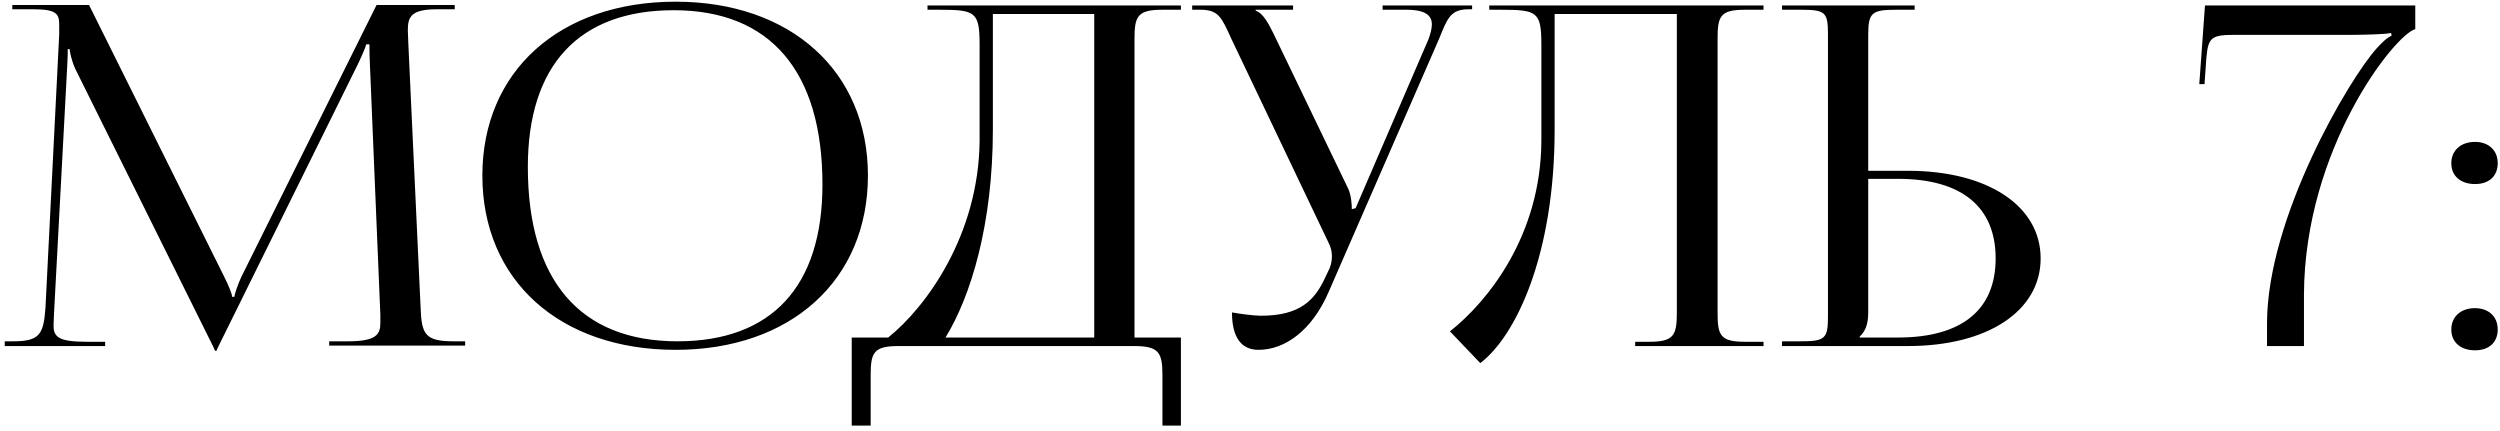 <?xml version="1.0" encoding="UTF-8"?> <svg xmlns="http://www.w3.org/2000/svg" width="354" height="61" viewBox="0 0 354 61" fill="none"><path d="M0.671 49V48.329H1.878C5.634 48.329 6.171 47.323 6.439 43.567L8.384 4.867V3.459C8.384 1.916 7.914 1.312 4.695 1.312H1.744V0.709H12.609L31.725 39.141C32.395 40.482 32.865 41.622 32.865 42.025H33.2C33.2 41.622 33.737 40.147 34.206 39.141L53.322 0.709H64.388V1.312H61.907C58.285 1.312 57.748 2.319 57.748 4.264C57.748 4.8 57.815 5.404 57.815 6.075L59.559 43.567C59.693 47.39 60.23 48.329 64.254 48.329H65.864V48.933H46.614V48.329H49.297C53.322 48.329 53.858 47.323 53.858 45.714V44.573L52.383 9.227C52.315 8.02 52.315 7.014 52.315 6.276H51.846C51.846 6.477 51.376 7.617 50.706 9.026L30.853 49.201L30.651 49.671H30.45L30.249 49.201L10.664 9.763C10.061 8.422 9.859 7.148 9.859 6.946H9.591C9.591 7.55 9.591 8.02 9.524 9.227L7.646 44.439C7.646 45.043 7.579 45.579 7.579 46.049C7.579 47.659 8.183 48.396 12.274 48.396H14.89V49H0.671ZM95.668 49.537C79.236 49.537 68.303 39.677 68.303 24.854C68.303 10.099 79.236 0.239 95.668 0.239C111.967 0.239 122.899 10.099 122.899 24.854C122.899 39.677 111.967 49.537 95.668 49.537ZM95.937 48.329C109.284 48.329 116.46 40.549 116.46 26.129C116.46 10.099 109.083 1.447 95.4 1.447C81.986 1.447 74.742 9.227 74.742 23.647C74.742 39.677 82.12 48.329 95.937 48.329ZM120.603 47.793H125.767C131.133 43.5 138.578 33.305 138.712 19.958V6.343C138.712 1.648 138.108 1.38 132.944 1.38H131.334V0.776H167.217V1.38H164.601C161.047 1.38 160.644 2.319 160.644 5.538V47.793H167.217V60.268H164.601V53.158C164.601 49.939 164.132 49 160.577 49H127.243C123.688 49 123.286 49.939 123.286 53.158V60.268H120.603V47.793ZM133.883 47.793H154.943V1.983H140.59V18.349C140.59 31.696 137.505 41.891 133.883 47.793ZM178.203 49.537C175.789 49.537 174.447 47.793 174.447 44.238C175.52 44.439 177.599 44.708 178.538 44.708C184.105 44.708 186.185 42.494 187.66 39.275L188.264 38C188.465 37.531 188.599 36.927 188.599 36.257C188.599 35.653 188.465 34.982 188.063 34.244L174.38 5.538C172.972 2.453 172.569 1.38 169.953 1.38H168.813V0.776H183.099V1.38H177.801V1.514C178.874 1.849 179.679 3.459 180.282 4.666L190.88 26.665C191.349 27.604 191.416 29.08 191.416 29.482V29.616L191.953 29.482L202.282 5.538C202.55 4.8 202.751 4.062 202.751 3.459C202.751 2.251 201.946 1.38 199.129 1.38H195.776V0.776H208.452V1.312H207.983C205.367 1.312 204.964 2.587 203.757 5.538L188.13 41.354C185.782 46.787 181.959 49.537 178.203 49.537ZM210.88 0.776H249.714V1.38H247.099C243.544 1.38 243.209 2.319 243.209 5.538V44.238C243.209 47.457 243.544 48.396 247.099 48.396H249.714V49H231.538V48.396H233.55C237.038 48.396 237.44 47.457 237.44 44.238V1.983H220.136V18.349C220.136 36.257 214.569 47.659 209.606 51.415L205.313 46.921C210.746 42.628 218.191 33.305 218.258 19.958V6.343C218.258 1.648 217.654 1.38 212.49 1.38H210.88V0.776ZM252.334 49V48.329H254.883C258.437 48.329 258.84 47.994 258.84 44.775V4.867C258.84 1.648 258.437 1.38 254.883 1.38H252.334V0.776H271.114V1.38H268.565C265.01 1.38 264.541 1.782 264.541 5.001V24.184H270.175C281.443 24.184 288.955 29.147 288.955 36.592C288.955 44.037 281.443 49 270.175 49H252.334ZM264.541 25.324V44.238C264.541 45.781 264.205 46.854 263.334 47.659V47.793H268.766C277.754 47.793 282.583 43.903 282.583 36.592C282.583 29.281 277.754 25.324 268.766 25.324H264.541ZM326.241 49H321.01V45.781C321.01 30.891 332.613 11.172 336.57 6.812C337.241 6.075 338.046 5.27 338.65 5.068L338.583 4.666C337.979 4.867 334.29 4.934 333.083 4.934H316.784C313.23 4.934 312.693 5.136 312.425 8.154L312.157 11.91H311.419L312.224 0.776H342.003V4.129C339.119 4.867 326.309 21.031 326.241 41.756V49ZM350.459 43.634C352.337 43.634 353.678 44.775 353.678 46.653C353.678 48.396 352.538 49.604 350.459 49.604C348.514 49.604 347.105 48.531 347.105 46.653C347.105 44.909 348.38 43.634 350.459 43.634ZM350.459 20.092C352.337 20.092 353.678 21.233 353.678 23.111C353.678 24.854 352.538 26.062 350.459 26.062C348.514 26.062 347.105 24.989 347.105 23.111C347.105 21.367 348.38 20.092 350.459 20.092Z" fill="black"></path></svg> 